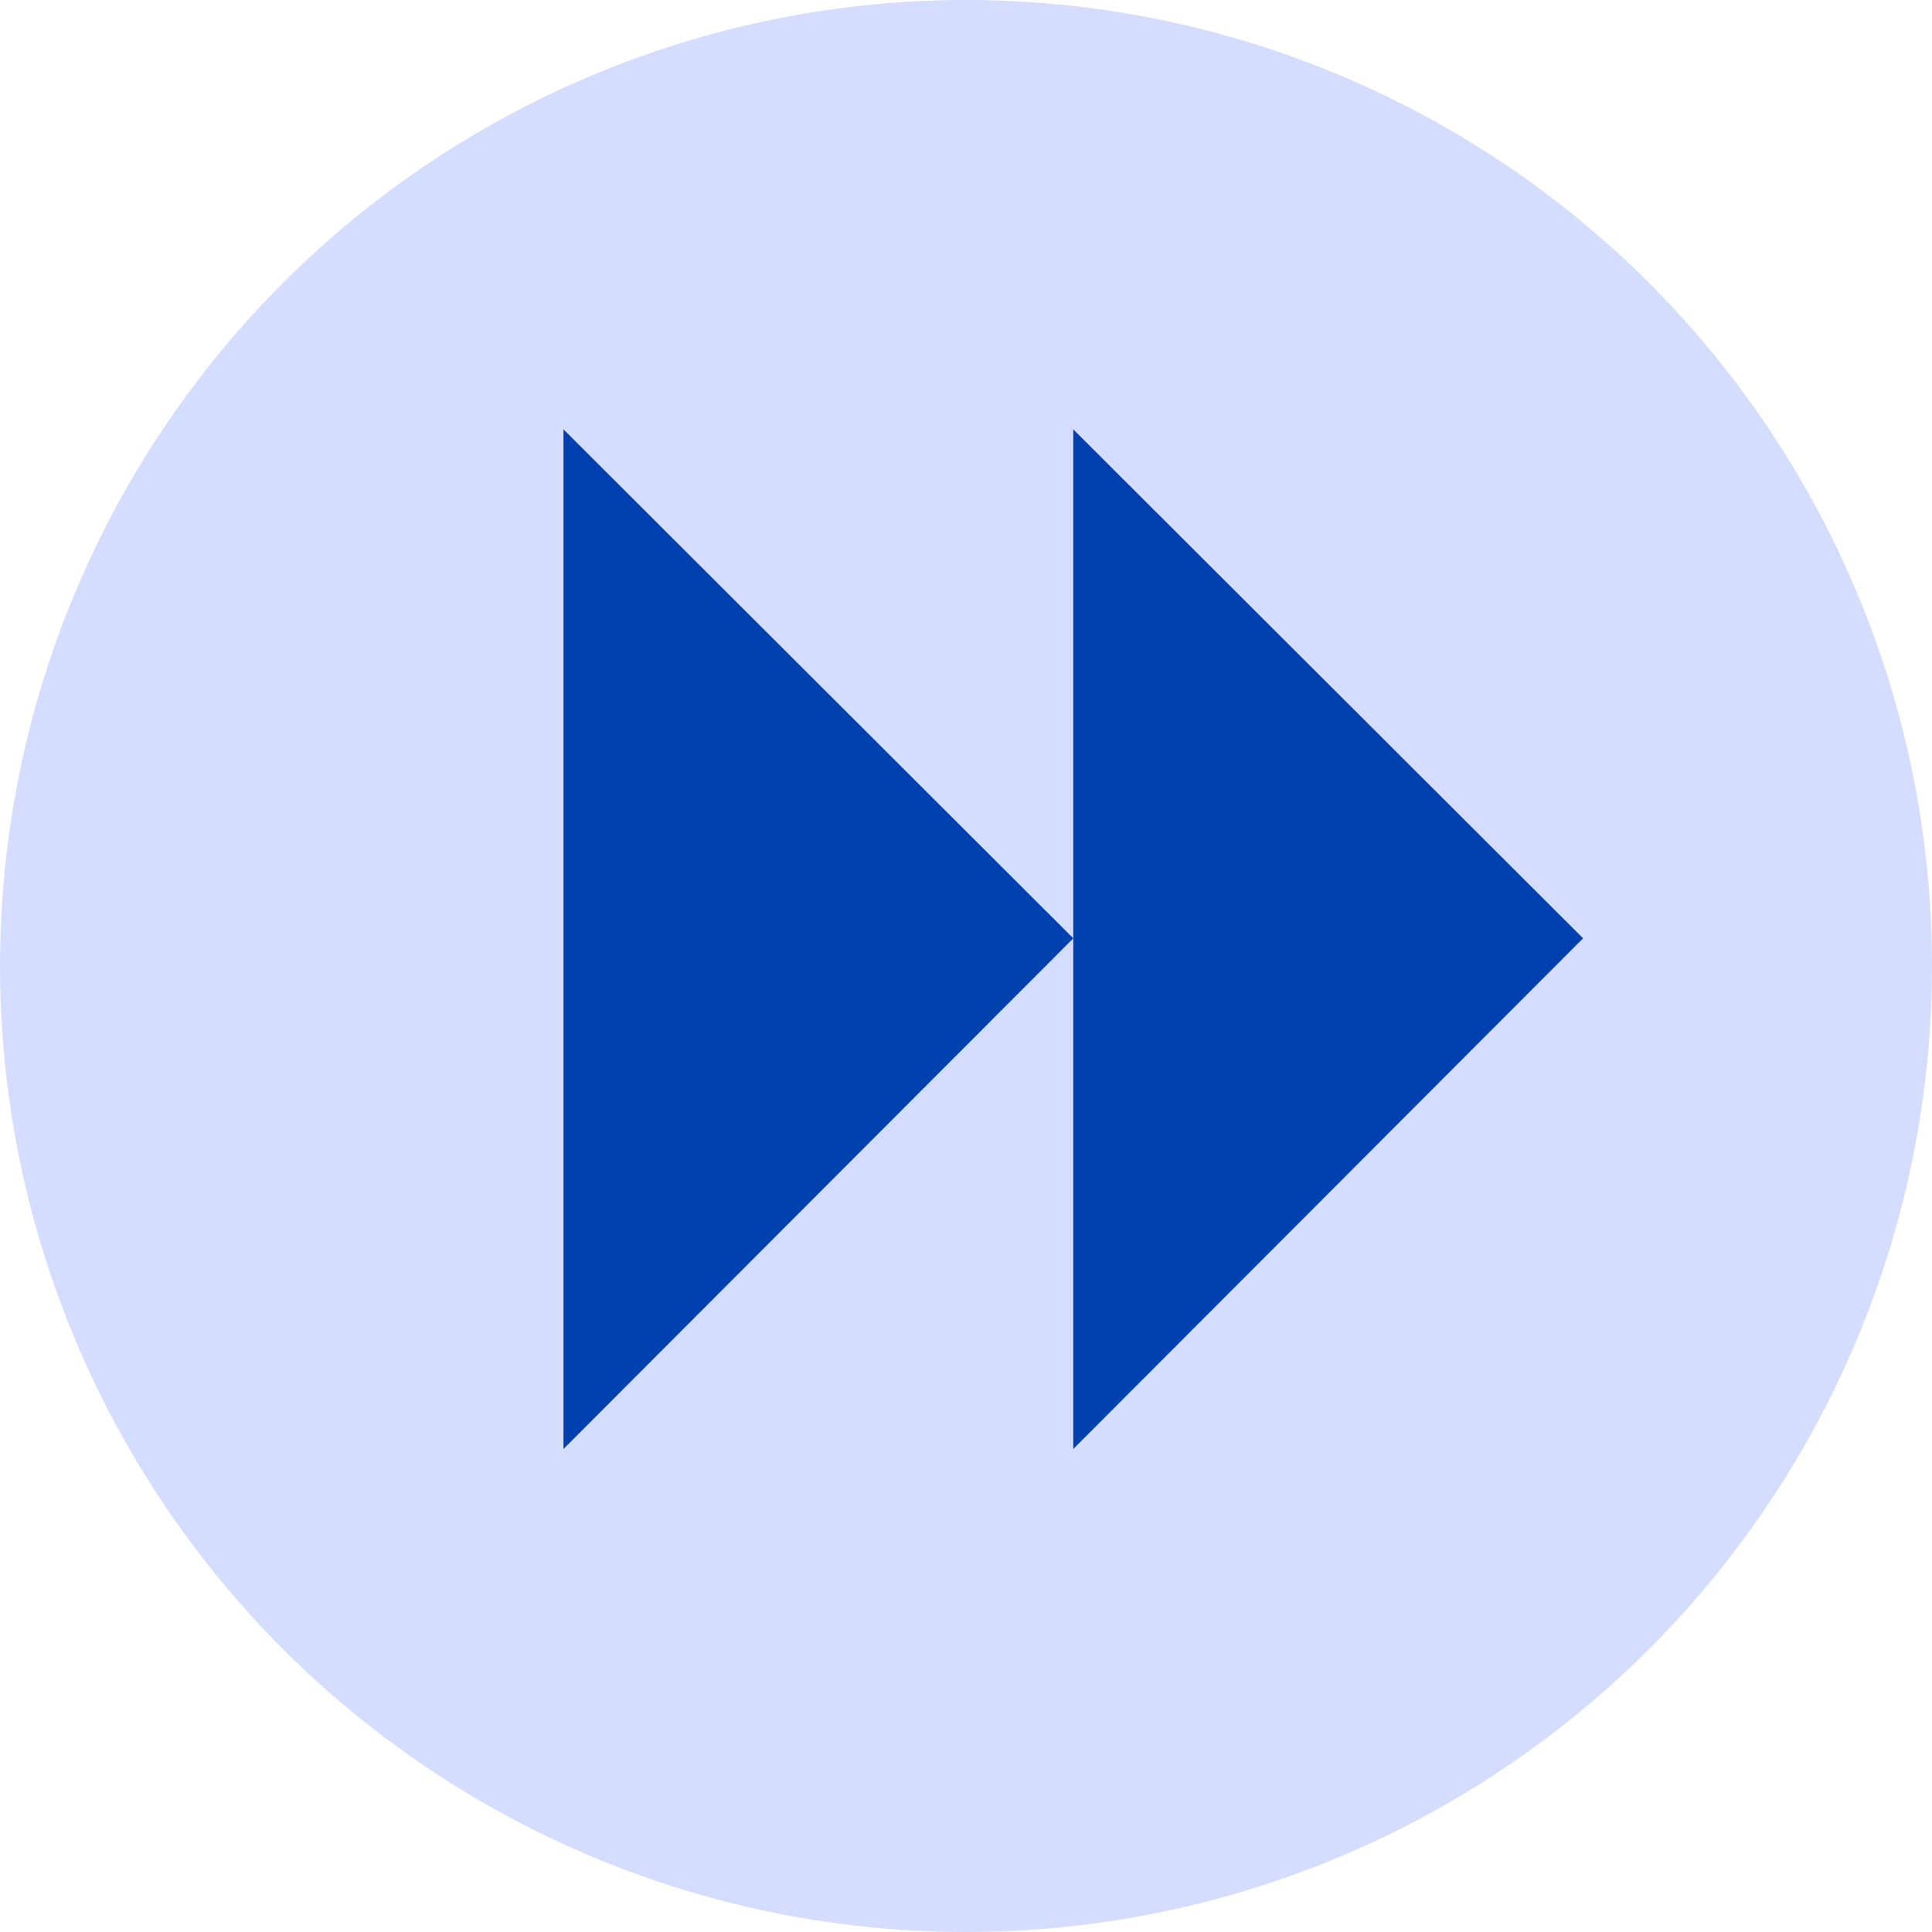 <svg width="80" height="80" viewBox="0 0 80 80" fill="none" xmlns="http://www.w3.org/2000/svg">
<circle cx="40" cy="40" r="40" fill="#D5DDFF"/>
<g clip-path="url(#clip0_7774_7235)">
<path d="M23.332 60L23.332 17.778L44.443 38.854L23.332 60Z" fill="#0041AF"/>
<path d="M44.441 60L44.441 17.778L65.552 38.854L44.441 60Z" fill="#0041AF"/>
</g>
<defs>
<clipPath id="clip0_7774_7235">
<rect width="42.222" height="42.222" fill="white" transform="translate(23.332 60) rotate(-90)"/>
</clipPath>
</defs>
</svg>
